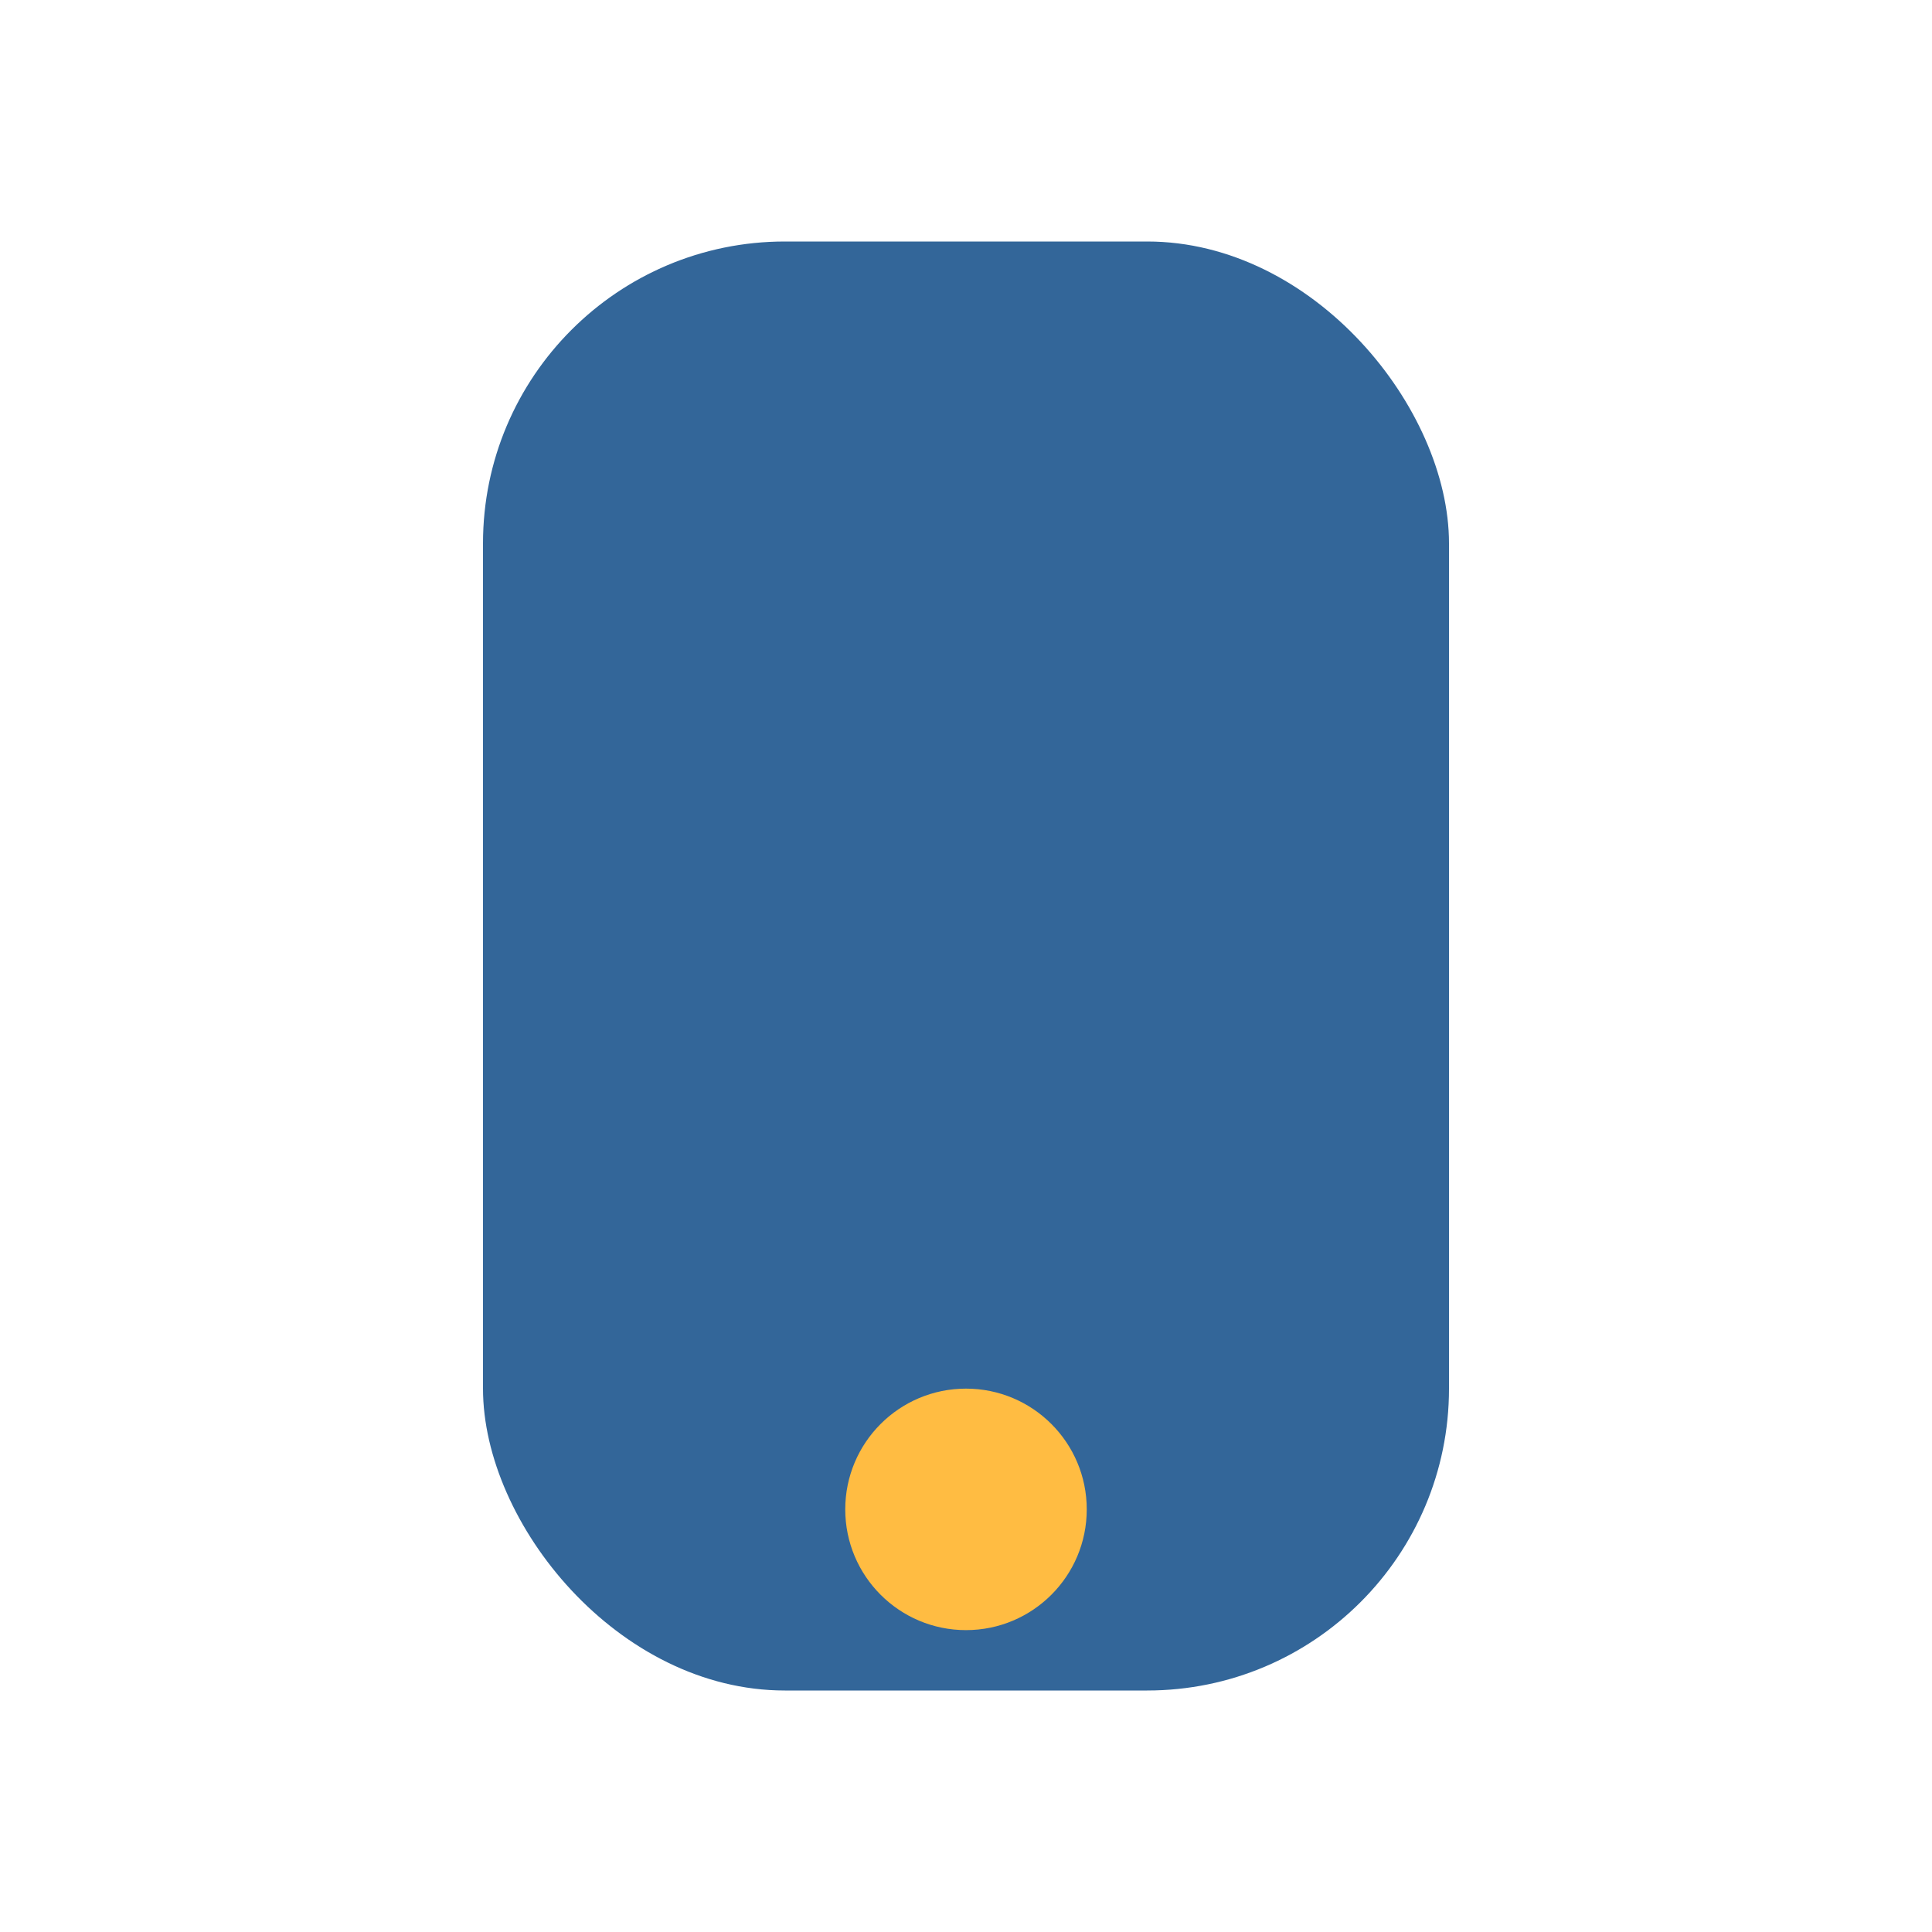 <?xml version="1.0" encoding="UTF-8"?>
<svg xmlns="http://www.w3.org/2000/svg" width="32" height="32" viewBox="0 0 32 32"><rect x="8" y="4" width="16" height="24" rx="5" fill="#336699"/><circle cx="16" cy="25" r="2" fill="#FFBC42"/></svg>